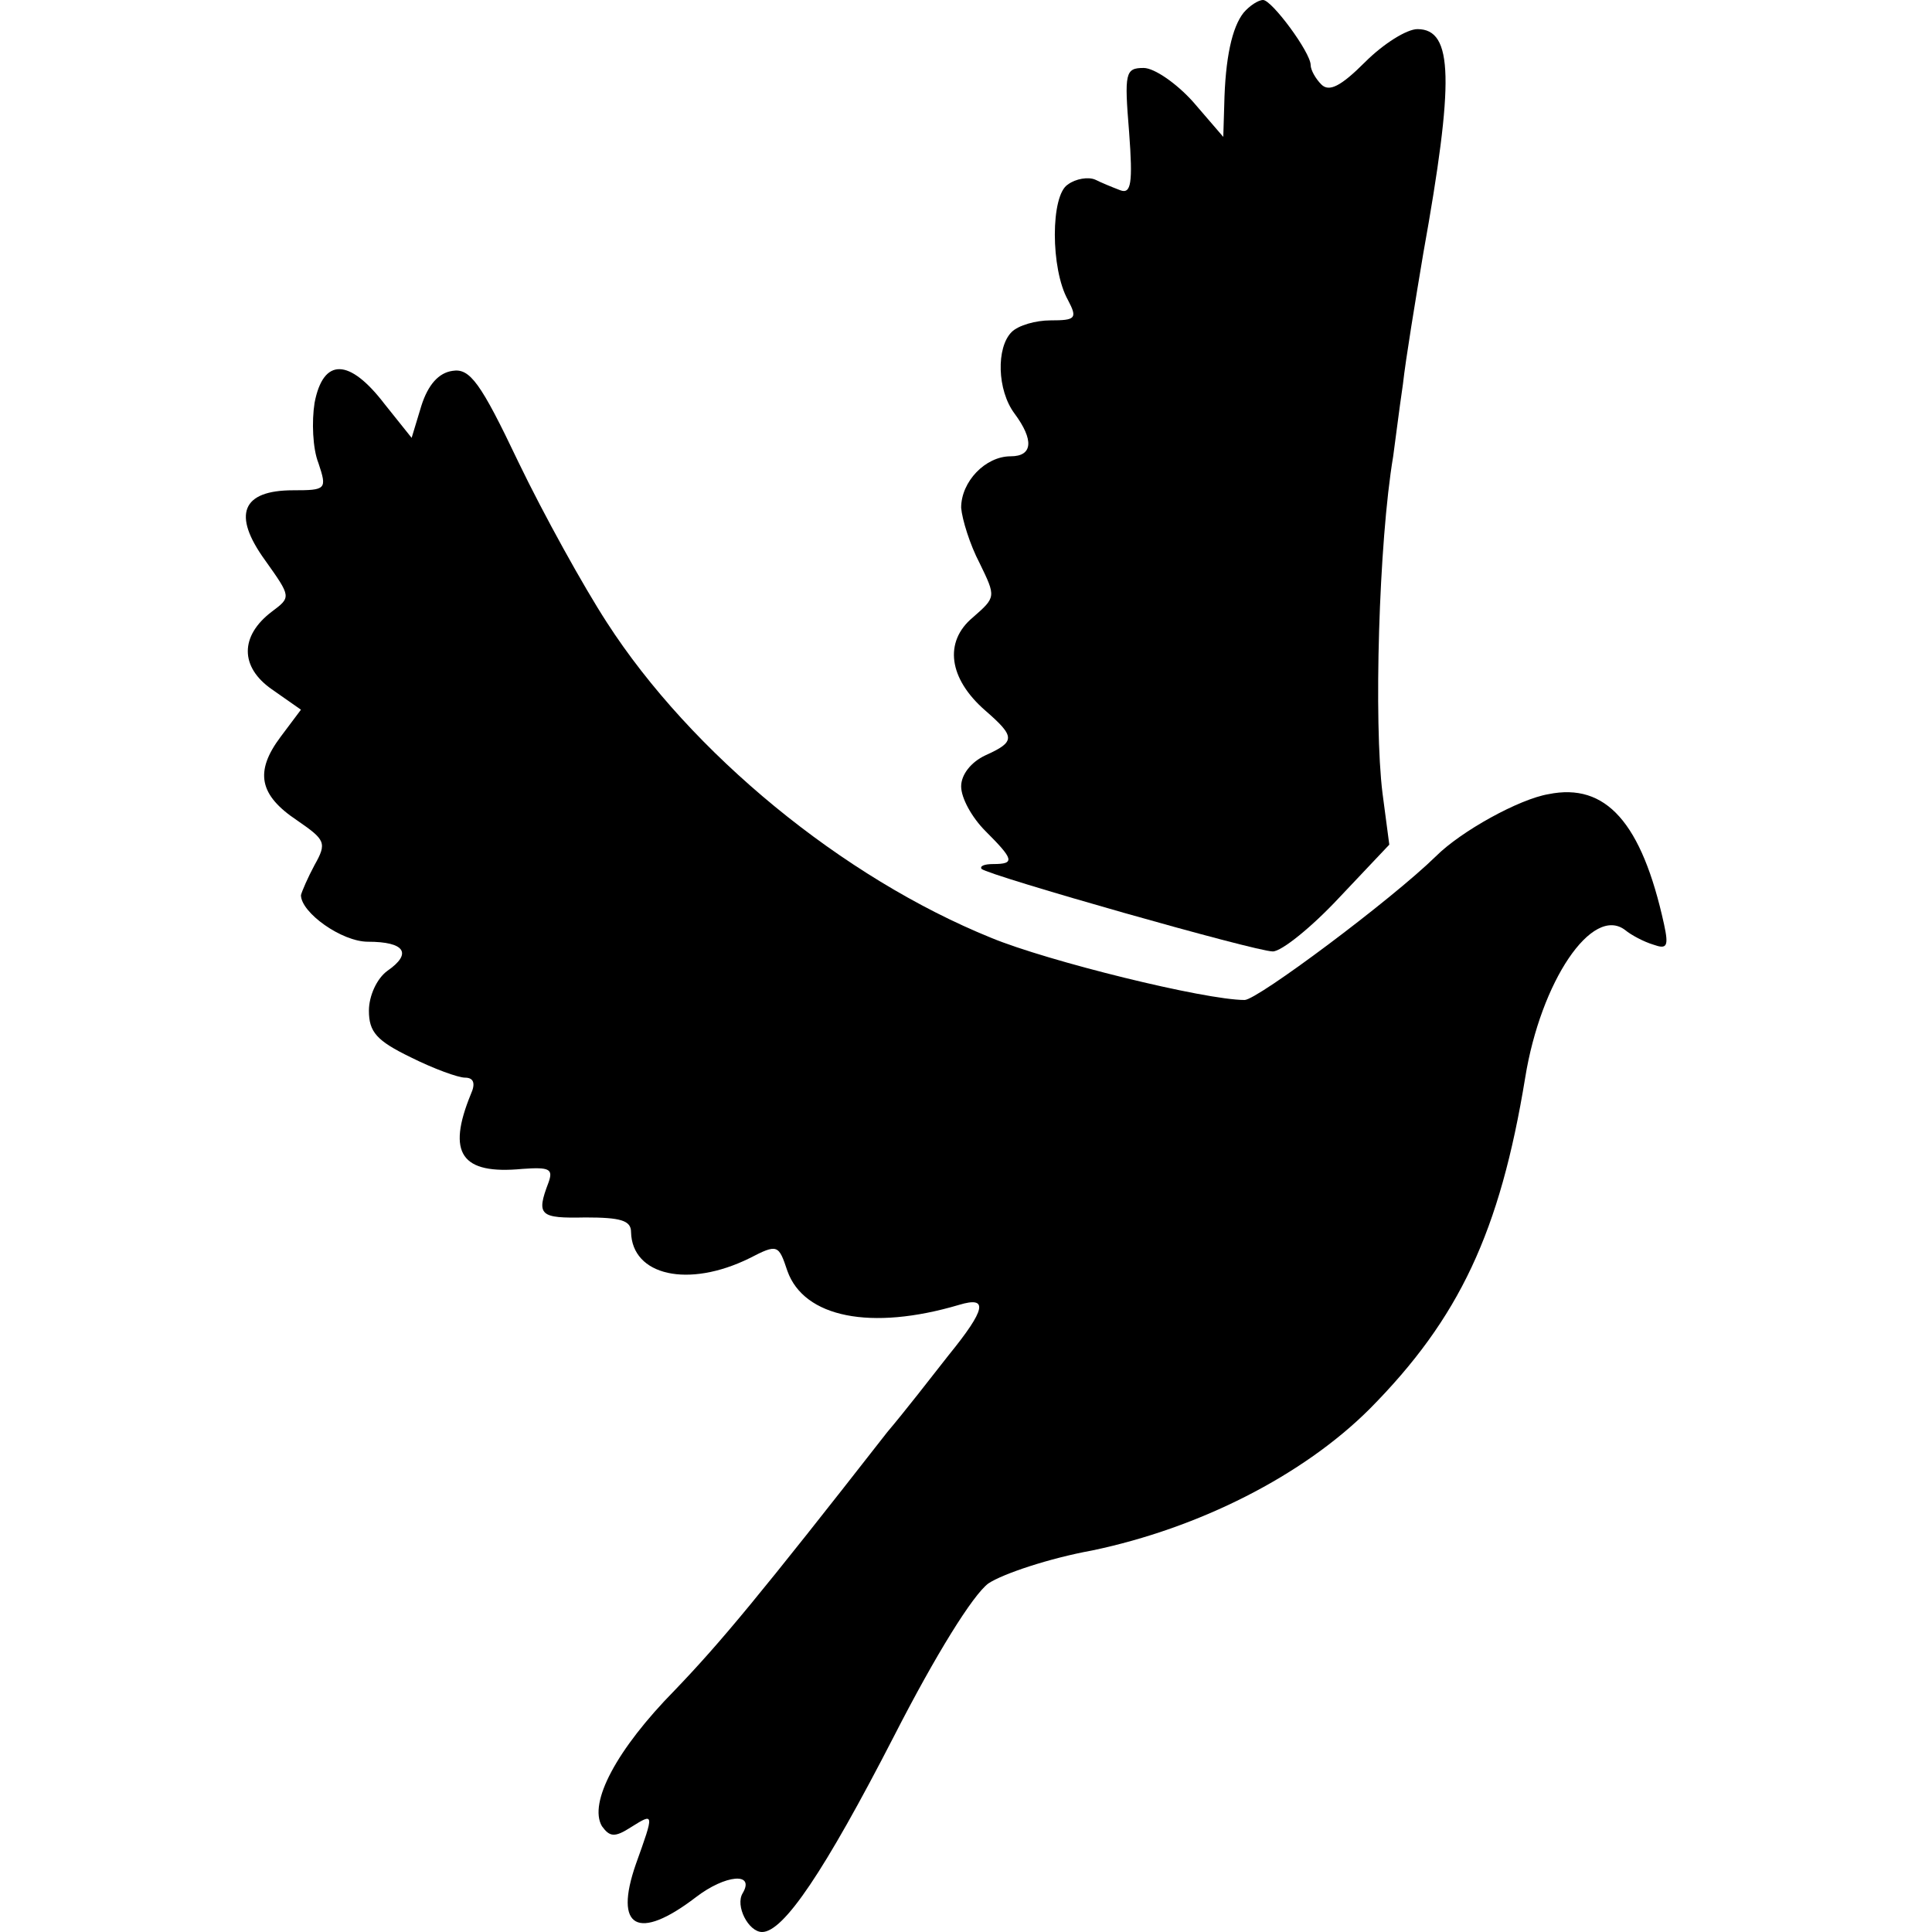 <?xml version="1.0" standalone="no"?>
<!DOCTYPE svg PUBLIC "-//W3C//DTD SVG 20010904//EN"
 "http://www.w3.org/TR/2001/REC-SVG-20010904/DTD/svg10.dtd">
<svg version="1.0" xmlns="http://www.w3.org/2000/svg"
 width="199pt" height="199pt" viewBox="0 0 199 199"
 preserveAspectRatio="xMidYMid meet">
<g transform="translate(0,199) scale(0.1,-0.1)"
fill="#000000" stroke="none">
<path d="M1281 1977 c-12 -15 -19 -47 -20 -95 l-1 -33 -31 36 c-17 19 -40 35
-51 35 -19 0 -20 -5 -15 -66 4 -53 2 -64 -9 -60 -8 3 -20 8 -26 11 -7 3 -20 1
-28 -5 -18 -11 -18 -87 0 -119 10 -19 8 -21 -18 -21 -15 0 -33 -5 -40 -12 -16
-16 -15 -60 3 -84 20 -27 19 -44 -4 -44 -26 0 -51 -26 -51 -53 1 -12 9 -38 19
-57 17 -35 17 -35 -7 -56 -30 -25 -25 -63 13 -96 31 -27 31 -32 0 -46 -15 -7
-25 -20 -25 -32 0 -12 11 -32 25 -46 29 -29 31 -34 8 -34 -9 0 -14 -2 -12 -5
8 -7 282 -85 300 -85 9 0 40 25 68 55 l52 55 -7 53 c-9 72 -4 258 11 347 2 14
6 47 10 74 3 27 13 87 21 135 32 178 31 231 -6 231 -11 0 -35 -15 -54 -34 -25
-25 -37 -31 -45 -23 -6 6 -11 15 -11 20 0 13 -40 67 -49 67 -5 0 -14 -6 -20
-13z"/>
<path d="M324 1575 c-3 -19 -2 -47 4 -62 9 -27 8 -28 -26 -28 -53 0 -63 -25
-29 -72 27 -38 27 -38 7 -53 -33 -25 -33 -57 0 -80 l30 -21 -21 -28 c-27 -36
-22 -60 17 -86 29 -20 31 -23 18 -46 -7 -13 -13 -27 -14 -31 0 -18 42 -48 69
-48 38 0 46 -12 20 -30 -11 -8 -19 -26 -19 -41 0 -22 8 -31 43 -48 24 -12 49
-21 56 -21 9 0 11 -6 6 -17 -25 -61 -10 -83 53 -77 28 2 32 0 27 -14 -13 -34
-9 -37 38 -36 36 0 47 -3 47 -15 1 -45 59 -58 122 -27 29 15 30 14 39 -13 17
-48 86 -62 177 -35 30 9 28 -4 -11 -52 -18 -23 -46 -59 -63 -79 -132 -169
-172 -217 -219 -266 -60 -61 -89 -116 -75 -140 8 -11 13 -12 30 -1 24 15 24
15 5 -38 -23 -66 2 -80 62 -34 30 23 61 26 48 4 -8 -13 6 -40 20 -40 22 0 64
62 136 202 43 84 81 145 97 157 15 10 63 26 107 34 110 23 217 77 286 146 92
93 134 182 160 341 16 99 69 178 103 152 6 -5 19 -12 29 -15 14 -5 16 -2 11
21 -23 105 -60 146 -119 134 -30 -5 -90 -38 -116 -64 -46 -45 -184 -148 -197
-148 -41 0 -203 40 -261 64 -153 62 -309 190 -396 325 -24 37 -65 111 -91 165
-39 82 -50 97 -68 94 -14 -2 -25 -14 -32 -36 l-10 -33 -28 35 c-36 47 -63 48
-72 1z"/>
</g>
</svg>
